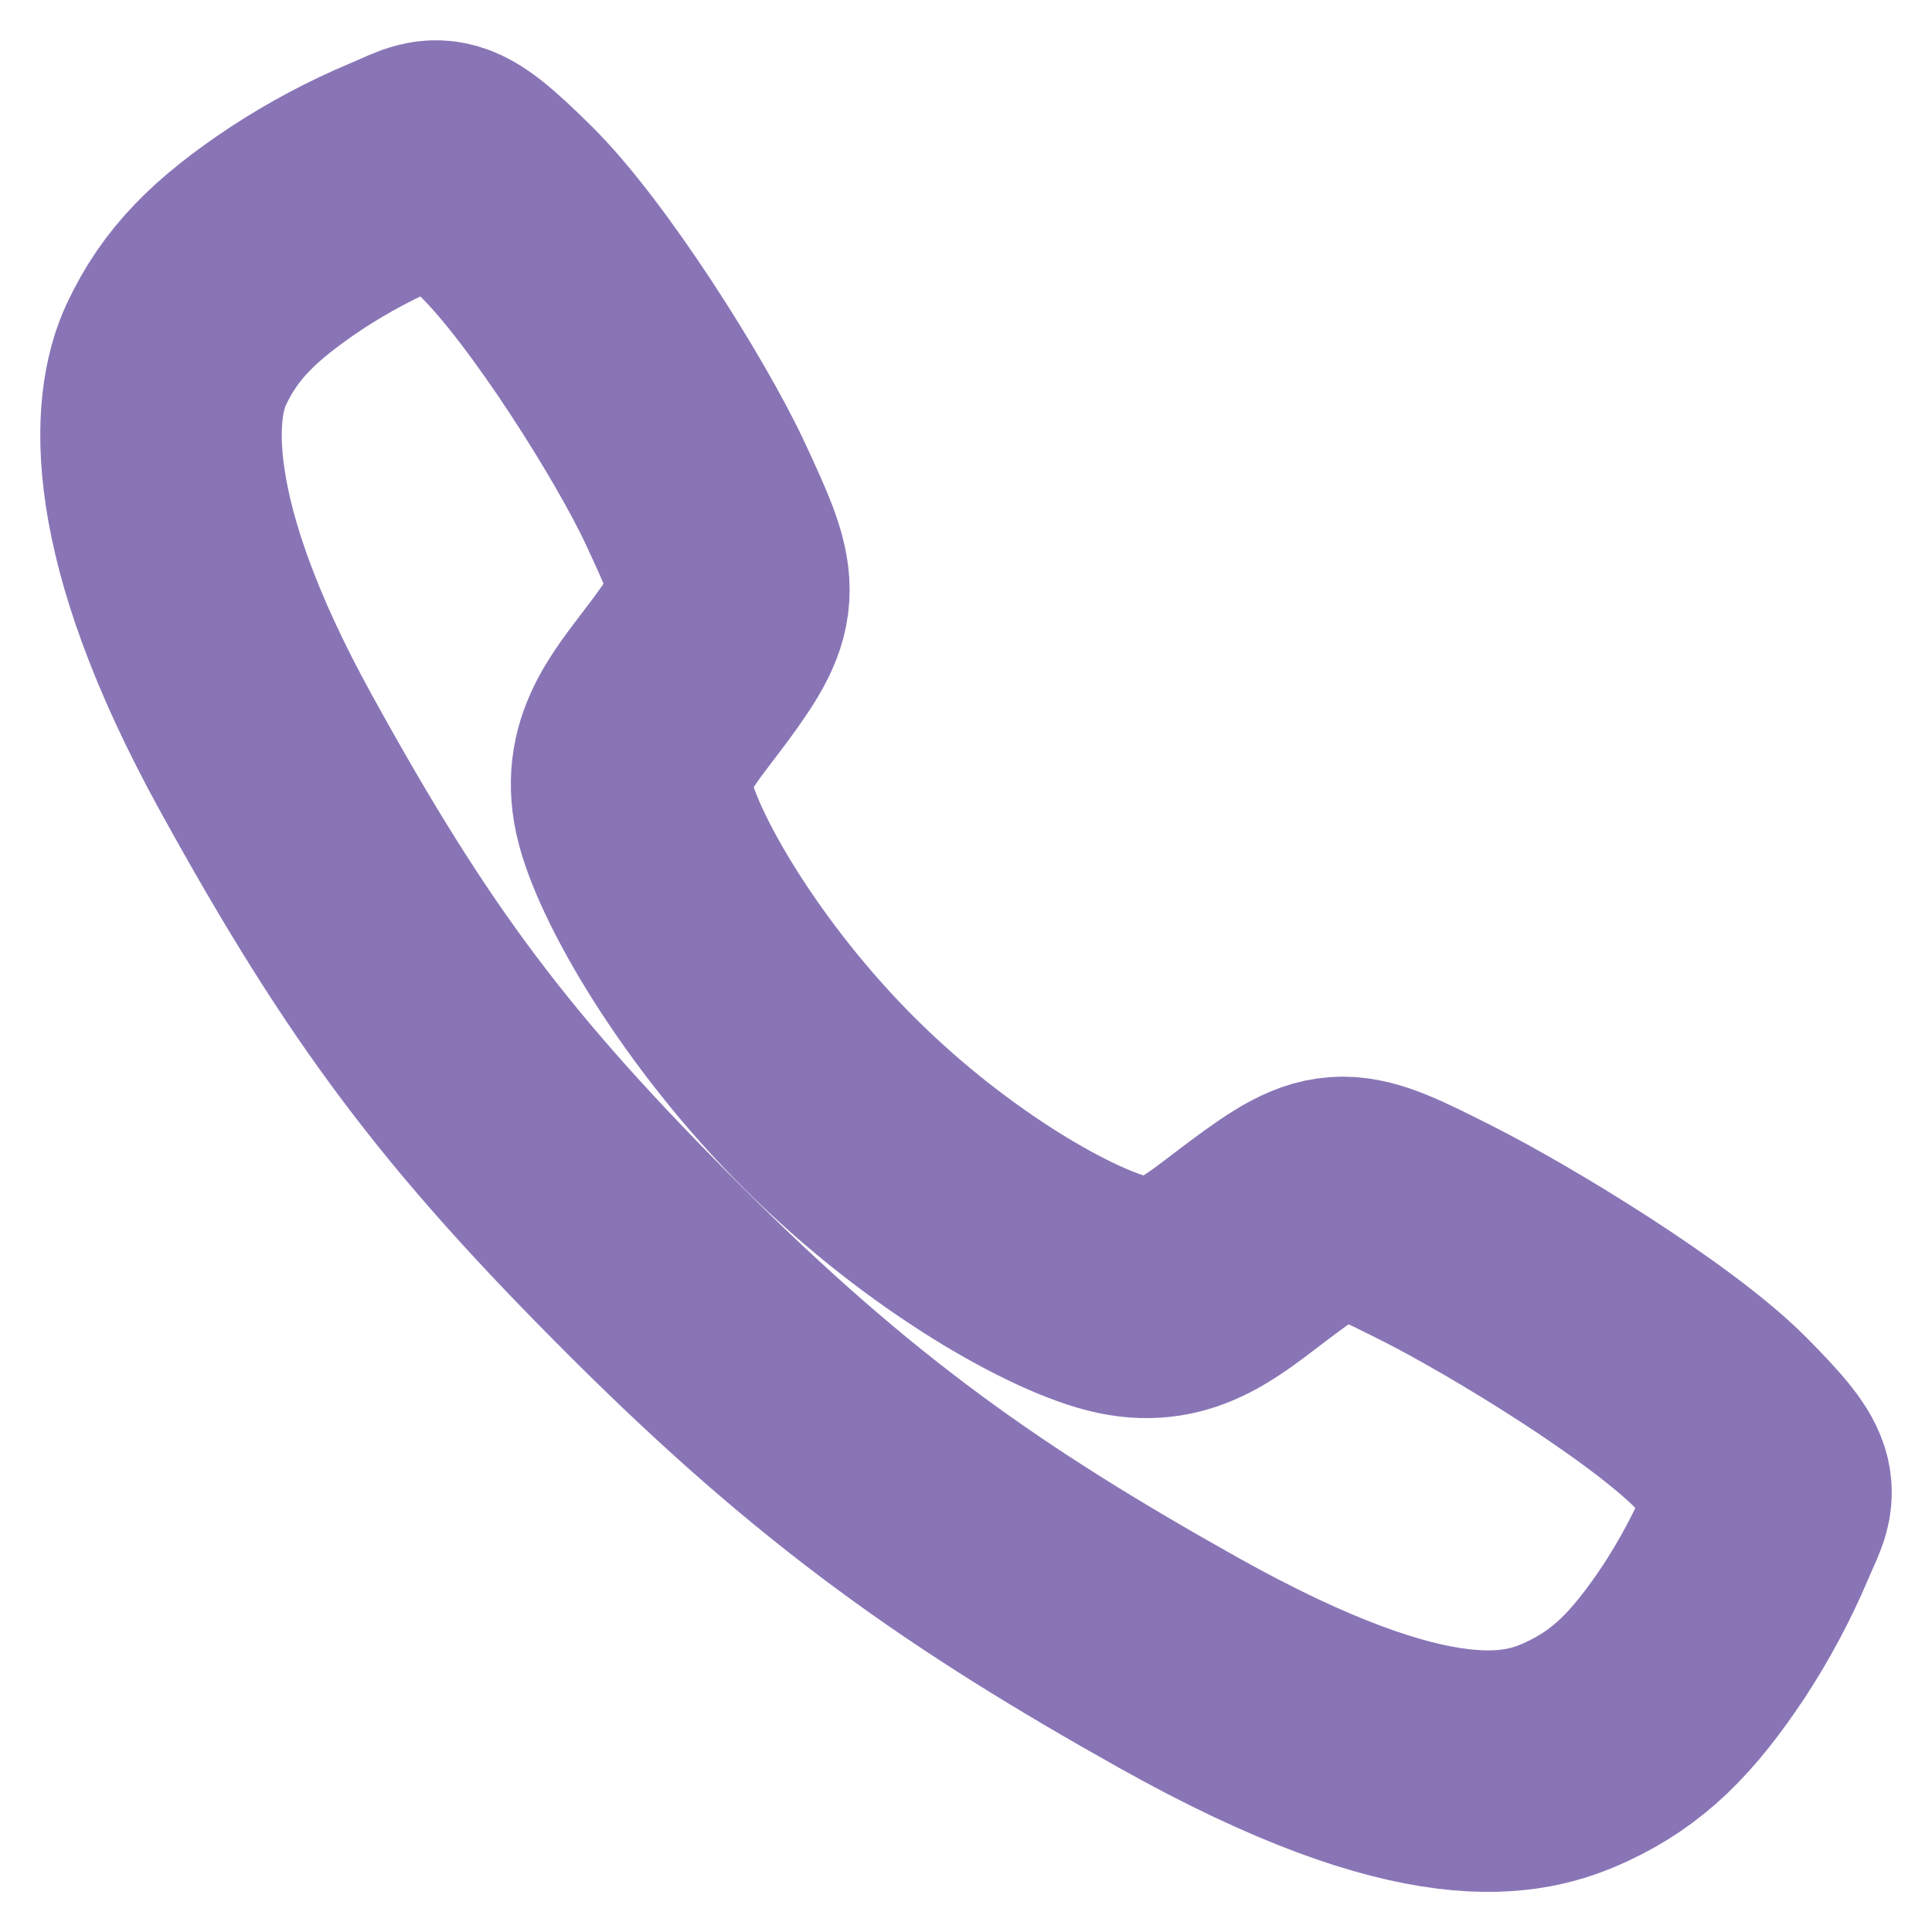 <svg width="12" height="12" viewBox="0 0 12 12" fill="none" xmlns="http://www.w3.org/2000/svg">
<path d="M10.688 8.836C10.306 8.452 9.382 7.891 8.933 7.664C8.349 7.37 8.301 7.346 7.842 7.687C7.535 7.915 7.332 8.118 6.973 8.042C6.615 7.965 5.836 7.534 5.154 6.854C4.472 6.175 4.016 5.373 3.939 5.016C3.863 4.659 4.069 4.457 4.295 4.151C4.613 3.718 4.589 3.646 4.317 3.062C4.105 2.607 3.528 1.691 3.142 1.312C2.729 0.904 2.729 0.976 2.462 1.086C2.246 1.177 2.038 1.288 1.841 1.417C1.457 1.673 1.243 1.885 1.094 2.204C0.945 2.523 0.878 3.271 1.649 4.671C2.42 6.072 2.961 6.788 4.08 7.904C5.2 9.021 6.06 9.621 7.319 10.327C8.876 11.199 9.473 11.029 9.793 10.88C10.113 10.731 10.326 10.519 10.582 10.135C10.711 9.938 10.822 9.731 10.914 9.514C11.024 9.249 11.097 9.249 10.688 8.836Z" stroke="#8975B6" stroke-width="1.5" stroke-miterlimit="10"/>
</svg>
